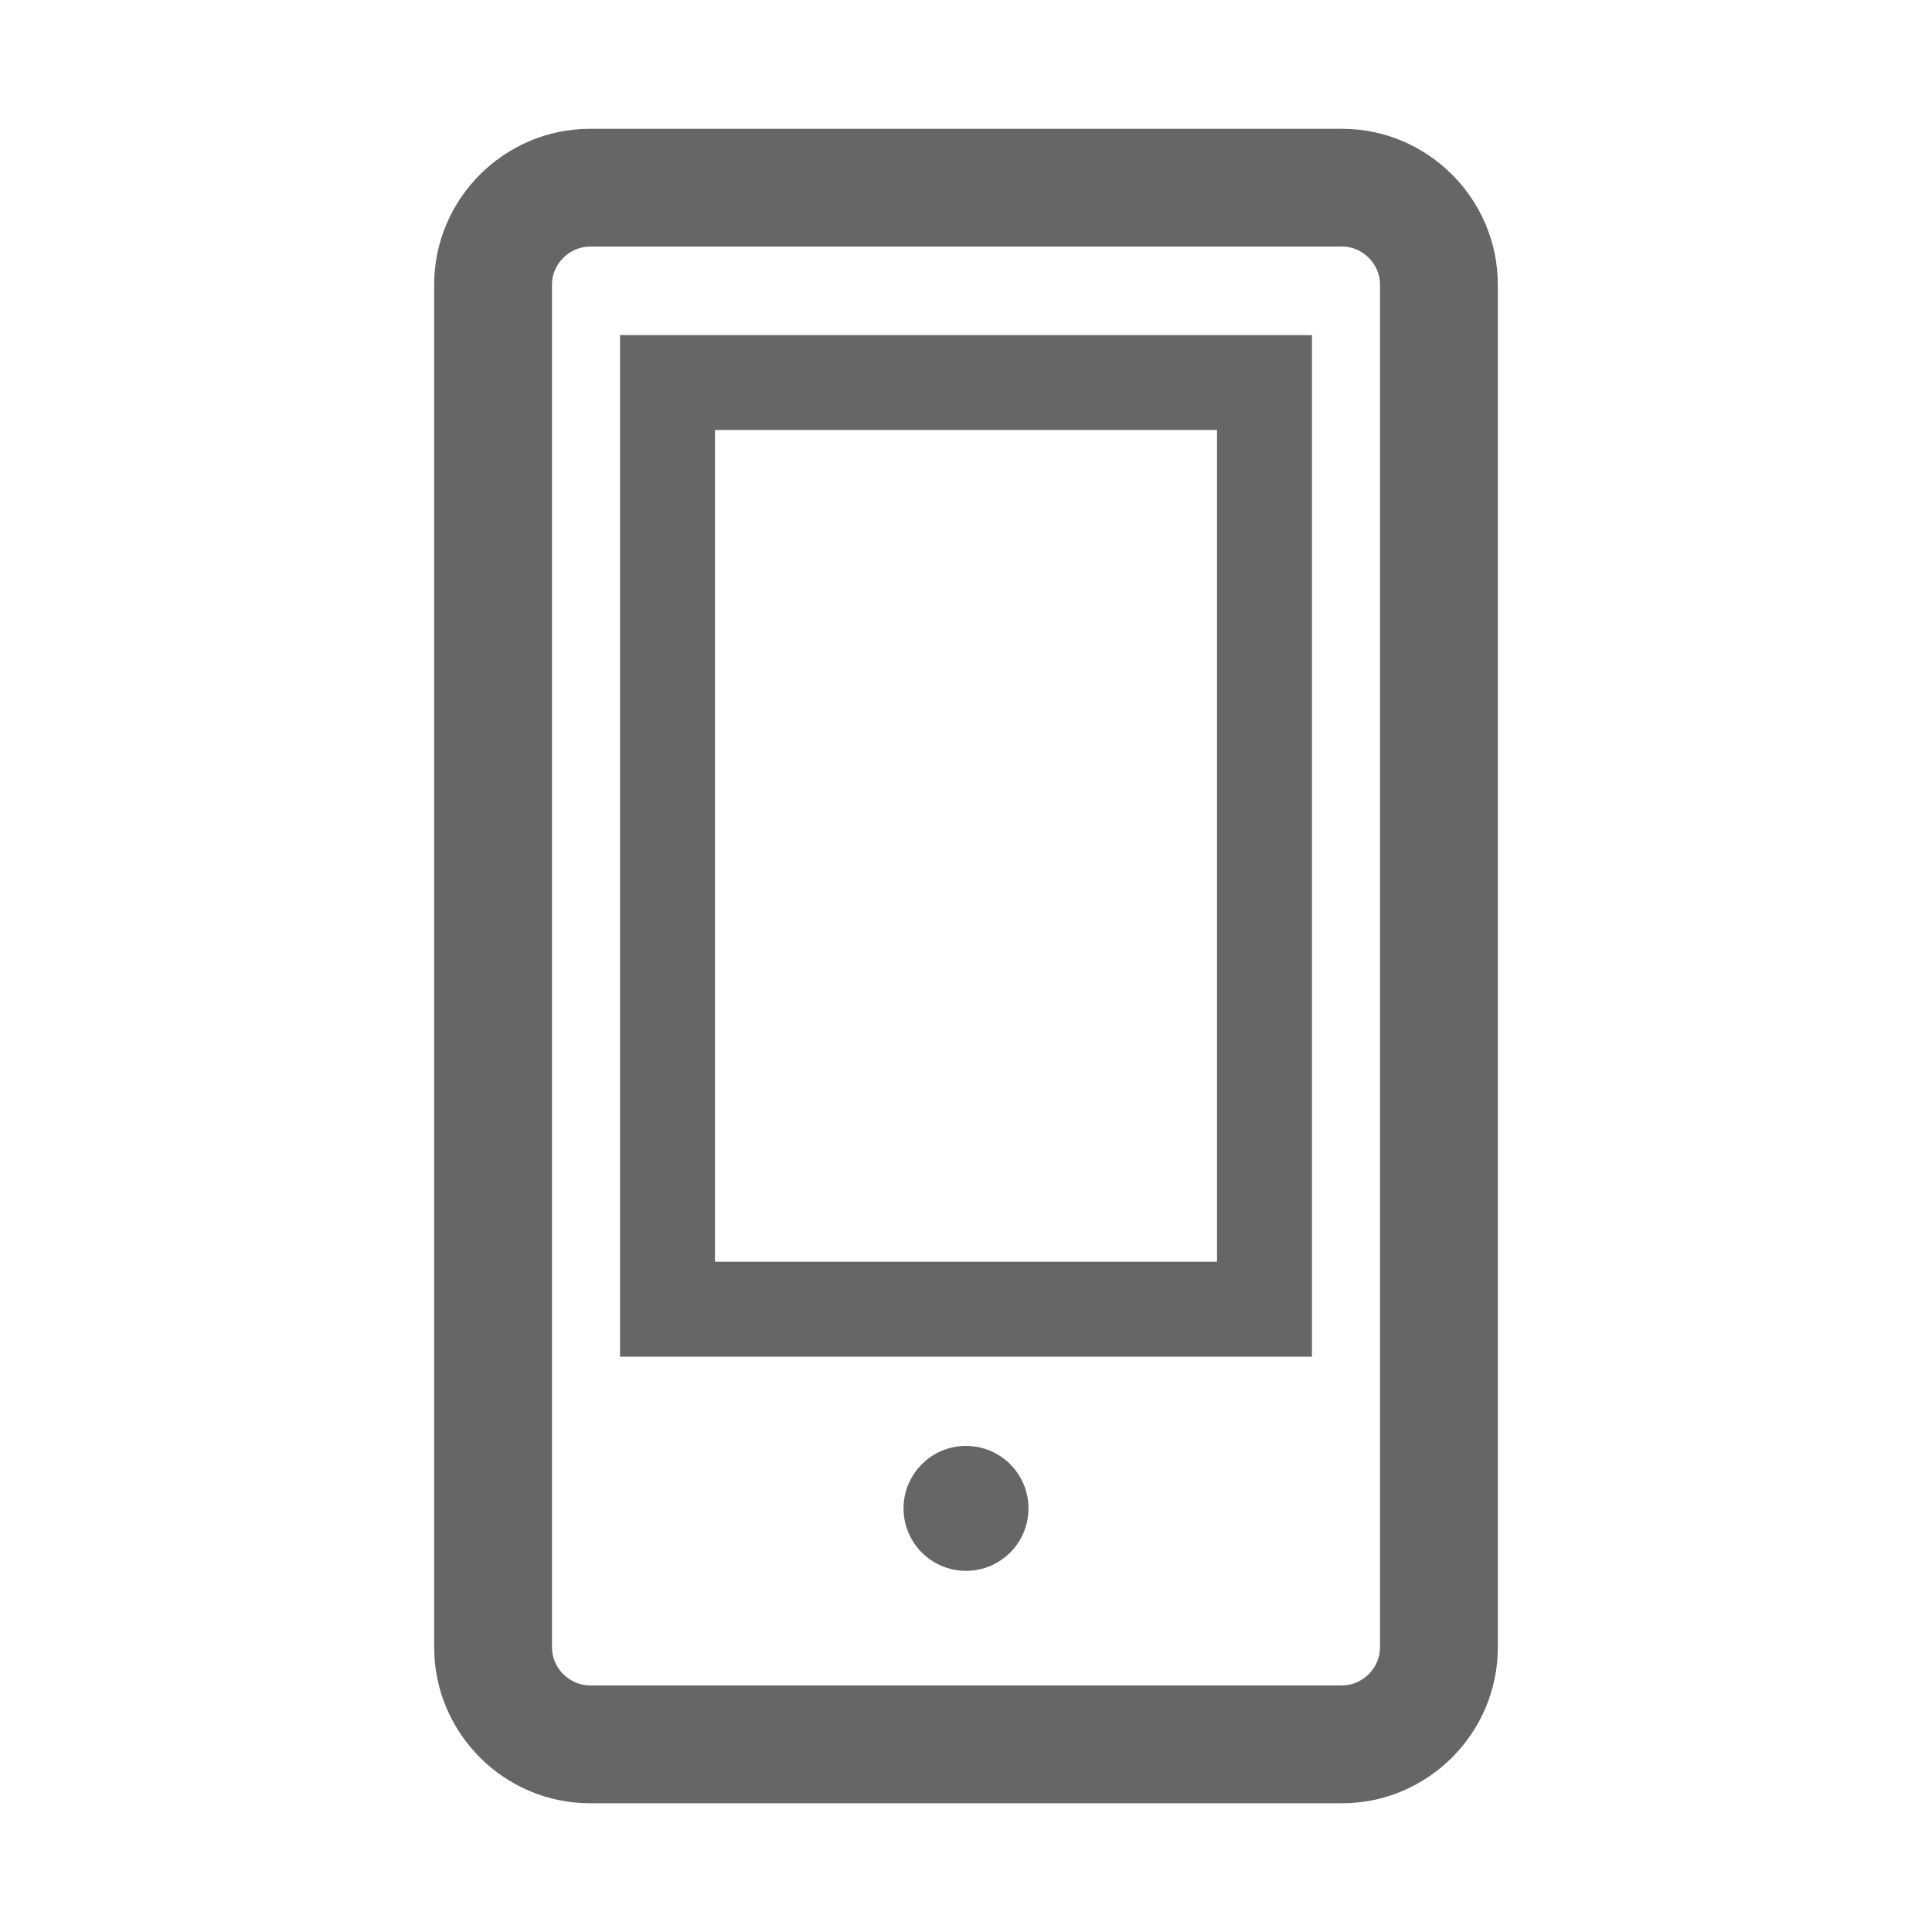 <?xml version="1.0" encoding="utf-8"?>
<!-- Generator: Adobe Illustrator 20.1.0, SVG Export Plug-In . SVG Version: 6.00 Build 0)  -->
<svg version="1.1" xmlns="http://www.w3.org/2000/svg" xmlns:xlink="http://www.w3.org/1999/xlink" x="0px" y="0px"
	 viewBox="0 0 30 30" enable-background="new 0 0 30 30" xml:space="preserve">
<g id="レイヤー1">
</g>
<g id="レイヤー2">
</g>
<g id="レイヤー3">
</g>
<g id="レイヤー4">
</g>
<g id="レイヤー5">
</g>
<g id="レイヤー6">
</g>
<g id="レイヤー7">
</g>
<g id="レイヤー_9">
</g>
<g id="レイヤー_10">
</g>
<g id="レイヤー_11">
</g>
<g id="レイヤー_12">
</g>
<g id="レイヤー_13">
</g>
<g id="レイヤー_14">
</g>
<g id="レイヤー_15">
</g>
<g id="レイヤー_16">
</g>
<g id="レイヤー_17">
</g>
<g id="レイヤー_18">
</g>
<g id="レイヤー_19">
	<g>
		<g>
			<g>
				<path fill="#666666" d="M20.839,3.828c0.32,0,0.59,0.27,0.59,0.59v21.163c0,0.32-0.27,0.59-0.59,0.59H9.161
					c-0.32,0-0.59-0.27-0.59-0.59V4.419c0-0.32,0.27-0.59,0.59-0.59H20.839 M20.839,2H9.161c-1.33,0-2.419,1.088-2.419,2.419v21.163
					c0,1.33,1.088,2.419,2.419,2.419h11.678c1.33,0,2.419-1.088,2.419-2.419V4.419C23.258,3.088,22.169,2,20.839,2L20.839,2z"/>
			</g>
		</g>
		<circle fill="#666666" cx="15" cy="23.422" r="0.97"/>
		<g>
			<path fill="#666666" d="M18.898,6.677v12.915h-7.796V6.677H18.898 M20.372,5.203H9.628v15.863h10.744V5.203L20.372,5.203z"/>
		</g>
	</g>
</g>
<g id="レイヤー_20">
</g>
<g id="レイヤー_21">
</g>
<g id="レイヤー22">
</g>
<g id="レイヤー23">
</g>
<g id="レイヤー_23">
</g>
<g id="レイヤー_24">
</g>
<g id="レイヤー_25">
</g>
<g id="レイヤー_26">
</g>
<g id="レイヤー_27">
</g>
<g id="レイヤー_28">
</g>
<g id="レイヤー_29">
</g>
<g id="レイヤー_30">
</g>
<g id="レイヤー_31">
</g>
<g id="レイヤー_32">
</g>
<g id="レイヤー_33">
</g>
<g id="レイヤー_34">
</g>
<g id="レイヤー_35">
</g>
<g id="レイヤー_37">
</g>
<g id="レイヤー_36">
</g>
</svg>
